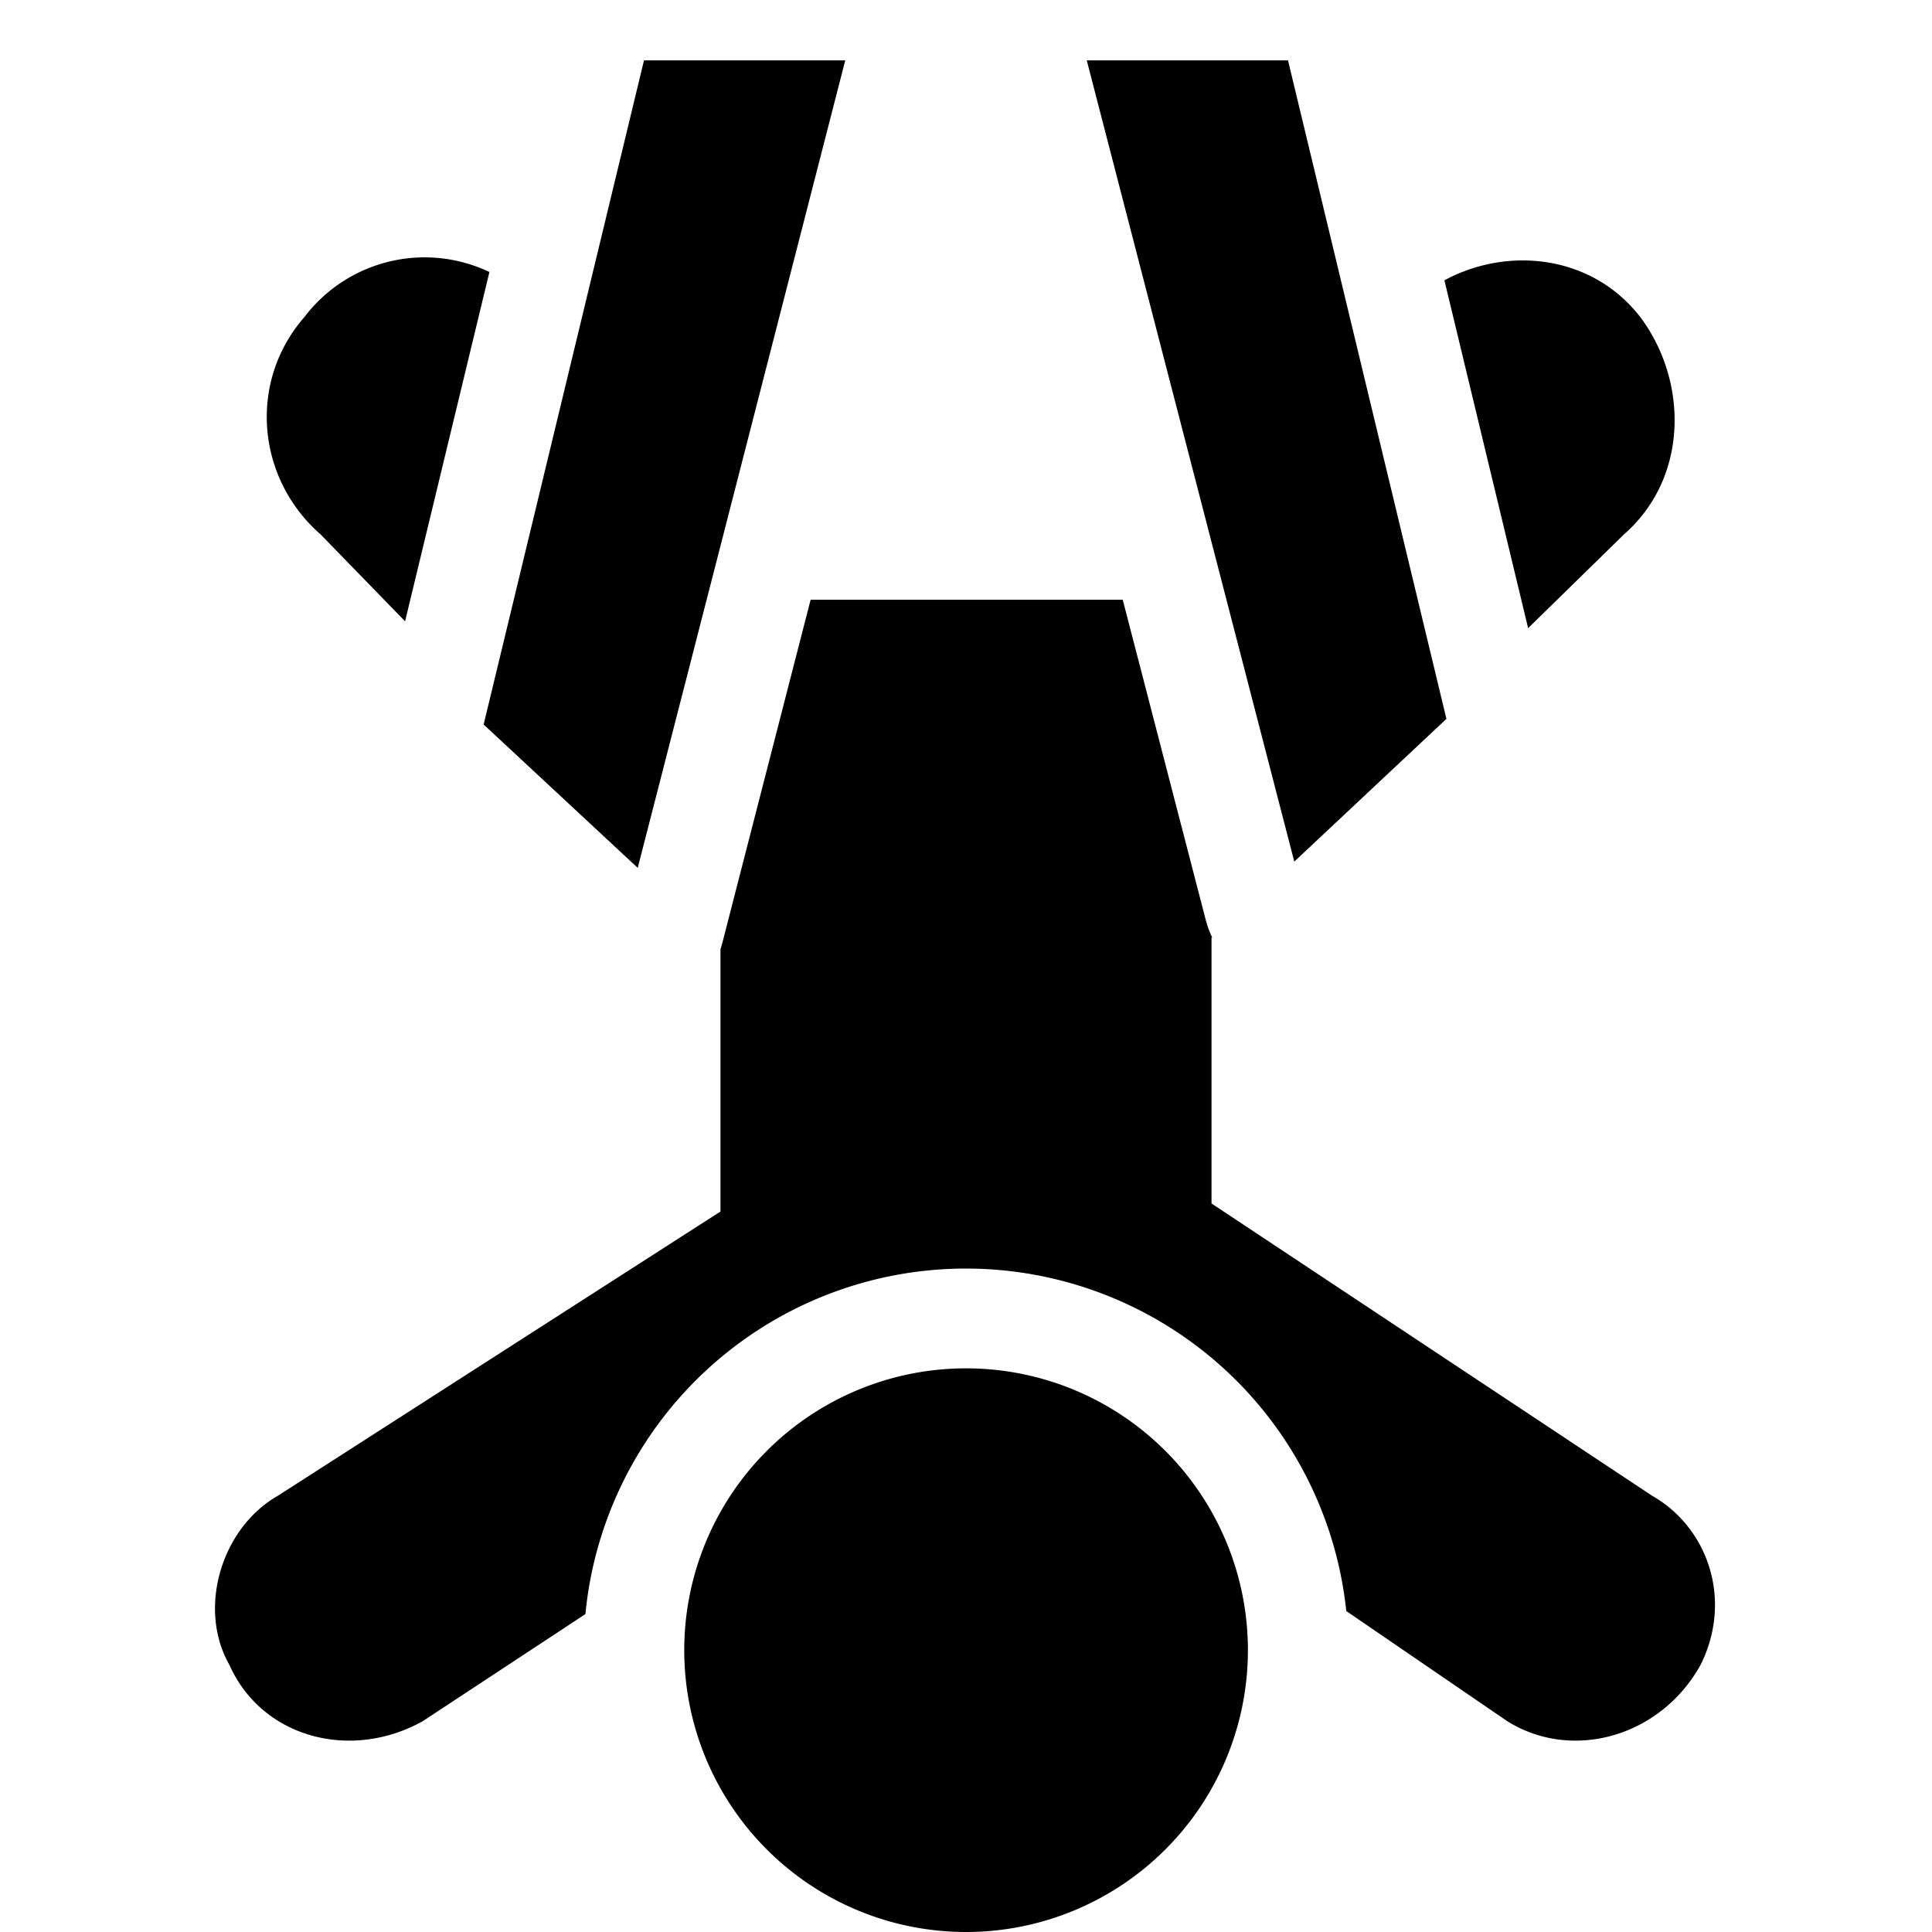 <svg xmlns="http://www.w3.org/2000/svg" fill="none" viewBox="0 0 24 24"><path fill="#000000" fill-rule="evenodd" d="M6.008 9 8 0.75h2.5L7.922 10.781 6.008 9Zm11.96 -0.07L16 0.75h-2.5l2.578 9.953 1.89 -1.773Zm-7.9 -1.48h3.879l1.03 3.973c0.02 0.077 0.047 0.15 0.08 0.22l-0.007 0.007v3.3l5.475 3.632c0.7 0.4 1 1.3 0.6 2.1 -0.5 0.9 -1.6 1.2 -2.4 0.7l-2.001 -1.369a4.75 4.75 0 0 0 -9.452 0.038L5.25 21.382c-0.9 0.5 -2 0.2 -2.4 -0.7 -0.4 -0.7 -0.1 -1.7 0.6 -2.1l5.5 -3.532v-3.26a1.26 1.26 0 0 0 0.026 -0.088L10.07 7.45Zm7.875 -3.968 1.04 4.321 1.192 -1.166c0.8 -0.7 0.8 -1.9 0.2 -2.7 -0.6 -0.772 -1.643 -0.881 -2.432 -0.455ZM6.08 3.379a1.874 1.874 0 0 0 -2.298 0.559c-0.7 0.8 -0.6 2 0.2 2.7l1.05 1.08 1.048 -4.34Zm2.42 17.12a3.5 3.5 0 1 1 7.002 0 3.5 3.5 0 0 1 -7.002 0Z" clip-rule="evenodd" stroke-width="1"></path></svg>